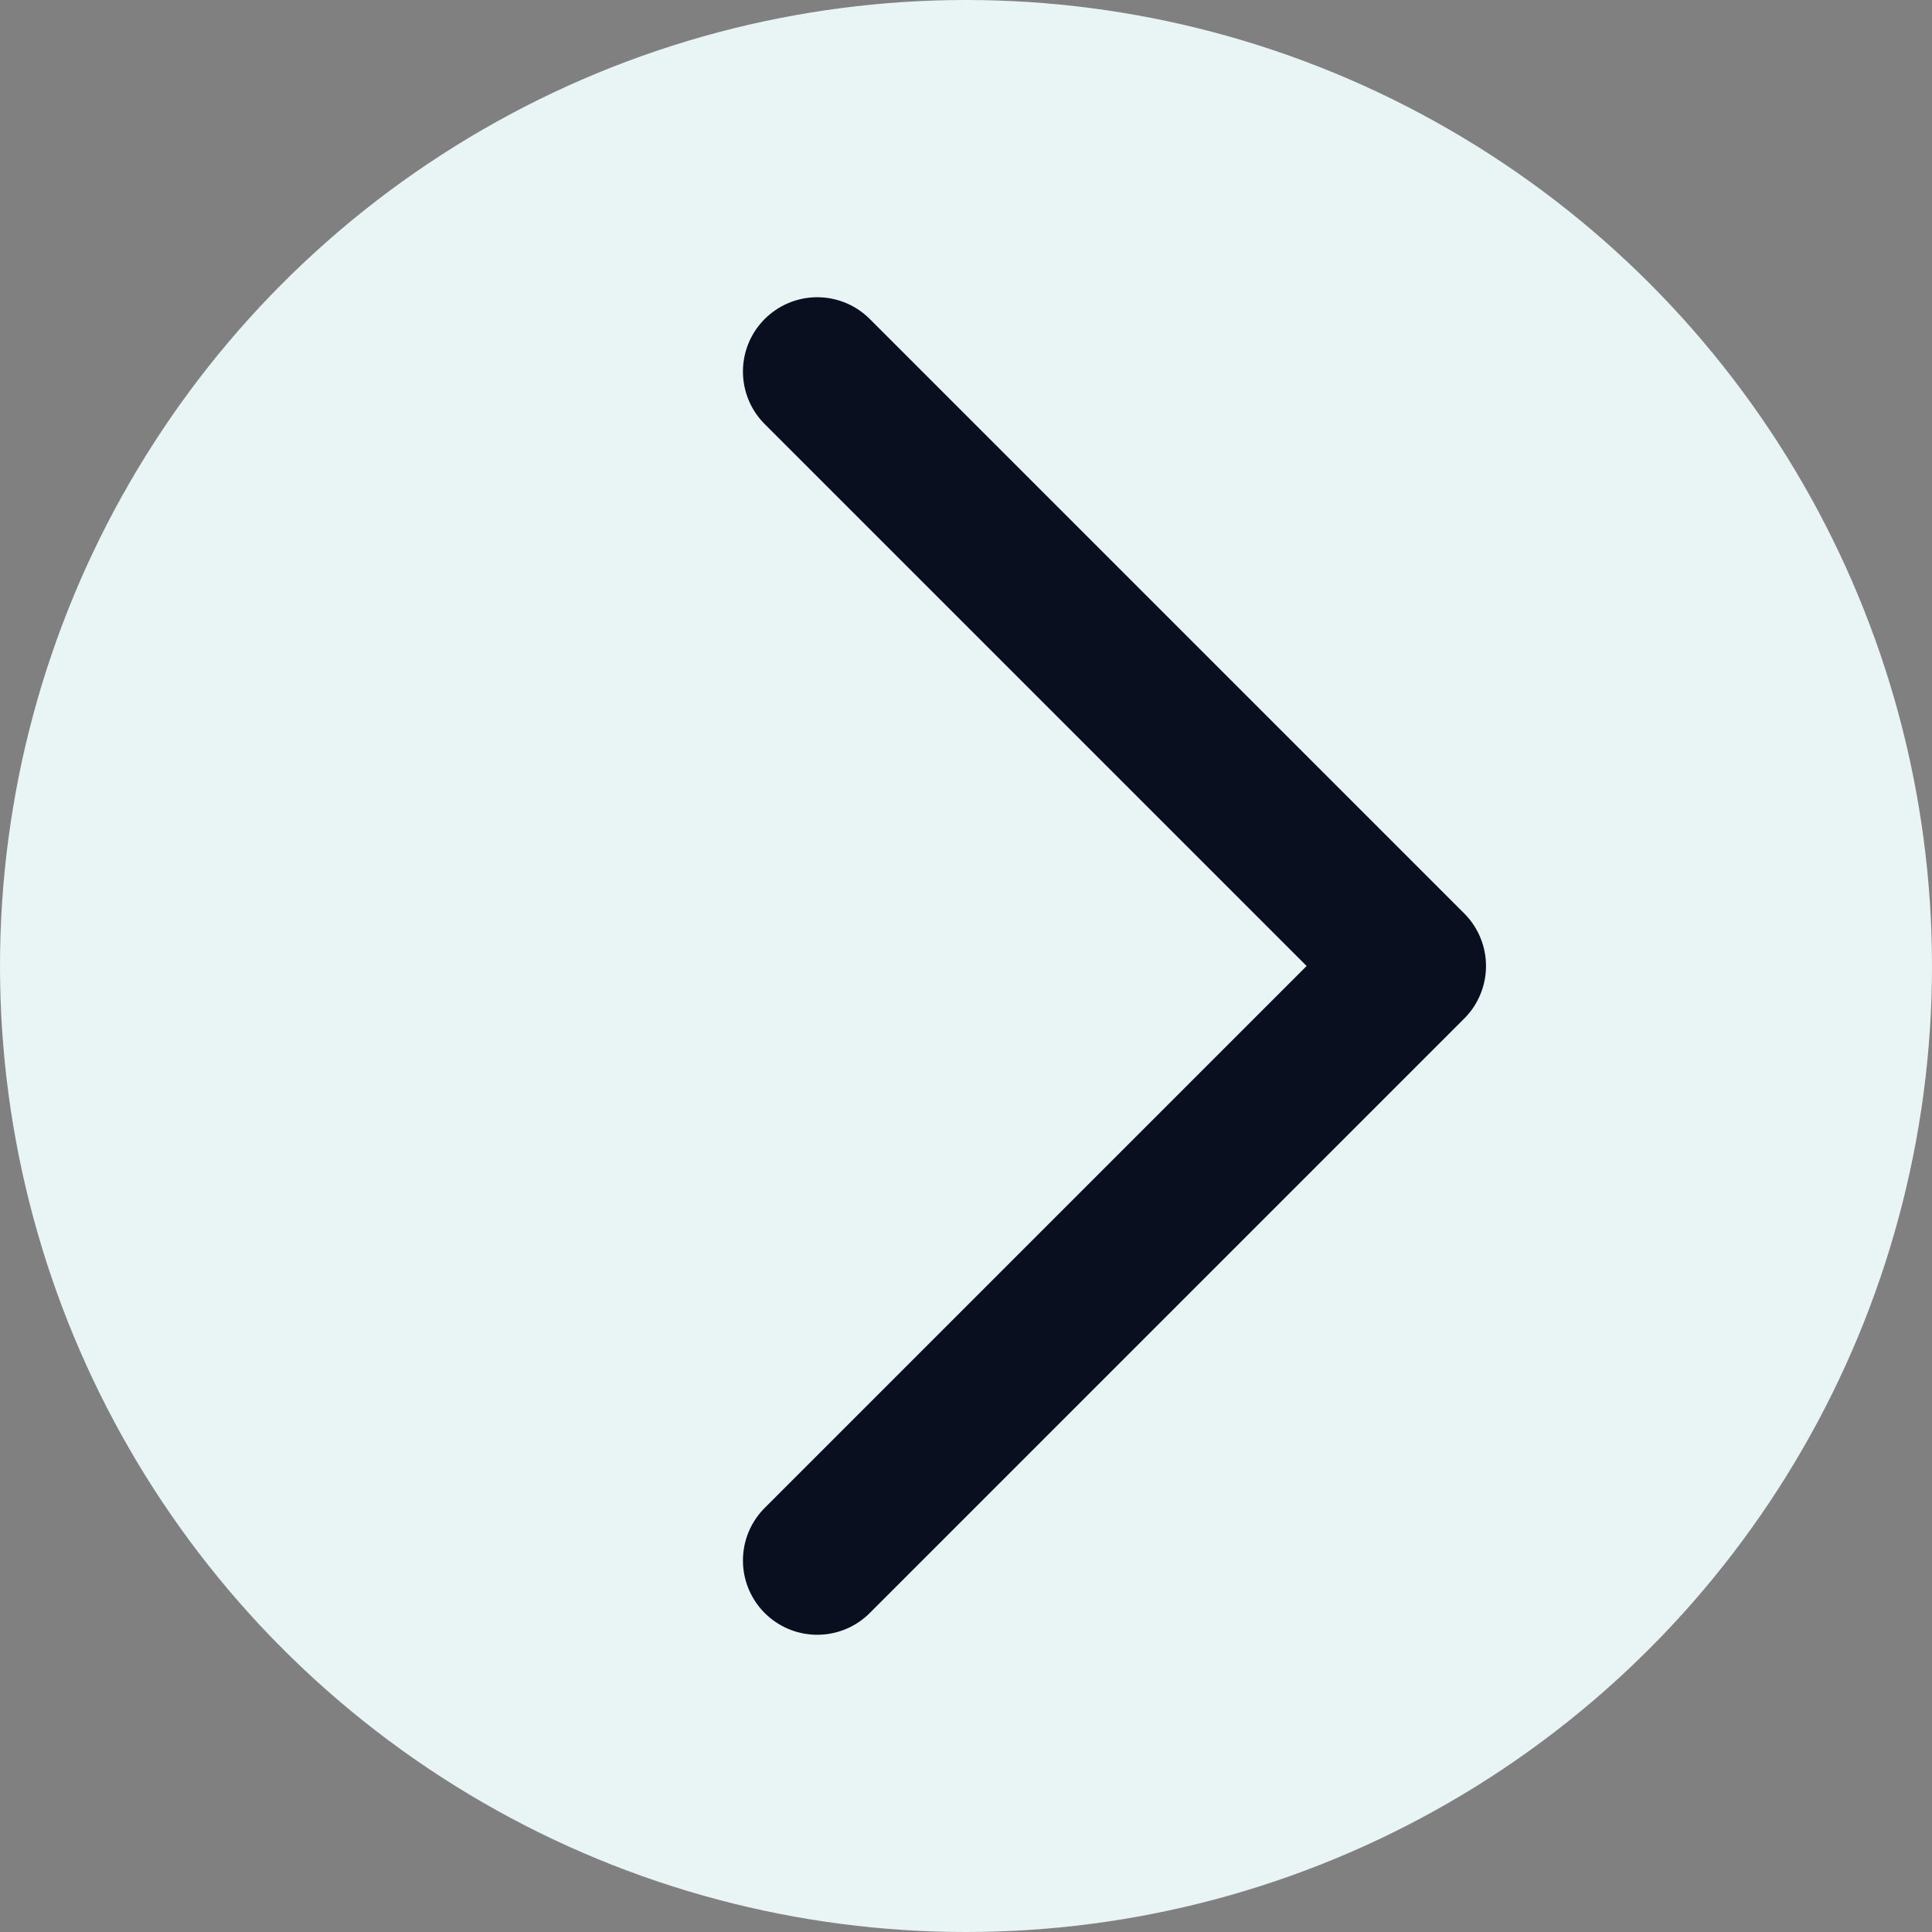 <svg xmlns="http://www.w3.org/2000/svg" width="13" height="13"><rect width="100%" height="100%" fill="#808080" stroke="none"/><g transform="translate(-345 -767)"><circle data-name="椭圆 58" cx="6.5" cy="6.5" r="6.5" transform="translate(345 767)" style="fill:#e9f4f5"/><path data-name="路径 2680" d="m-12837.135 520.646 4-4 4 4" transform="rotate(90 -6367.745 7238.89)" style="fill:none;stroke:#0a0f20;stroke-linecap:round;stroke-linejoin:round"/></g></svg>